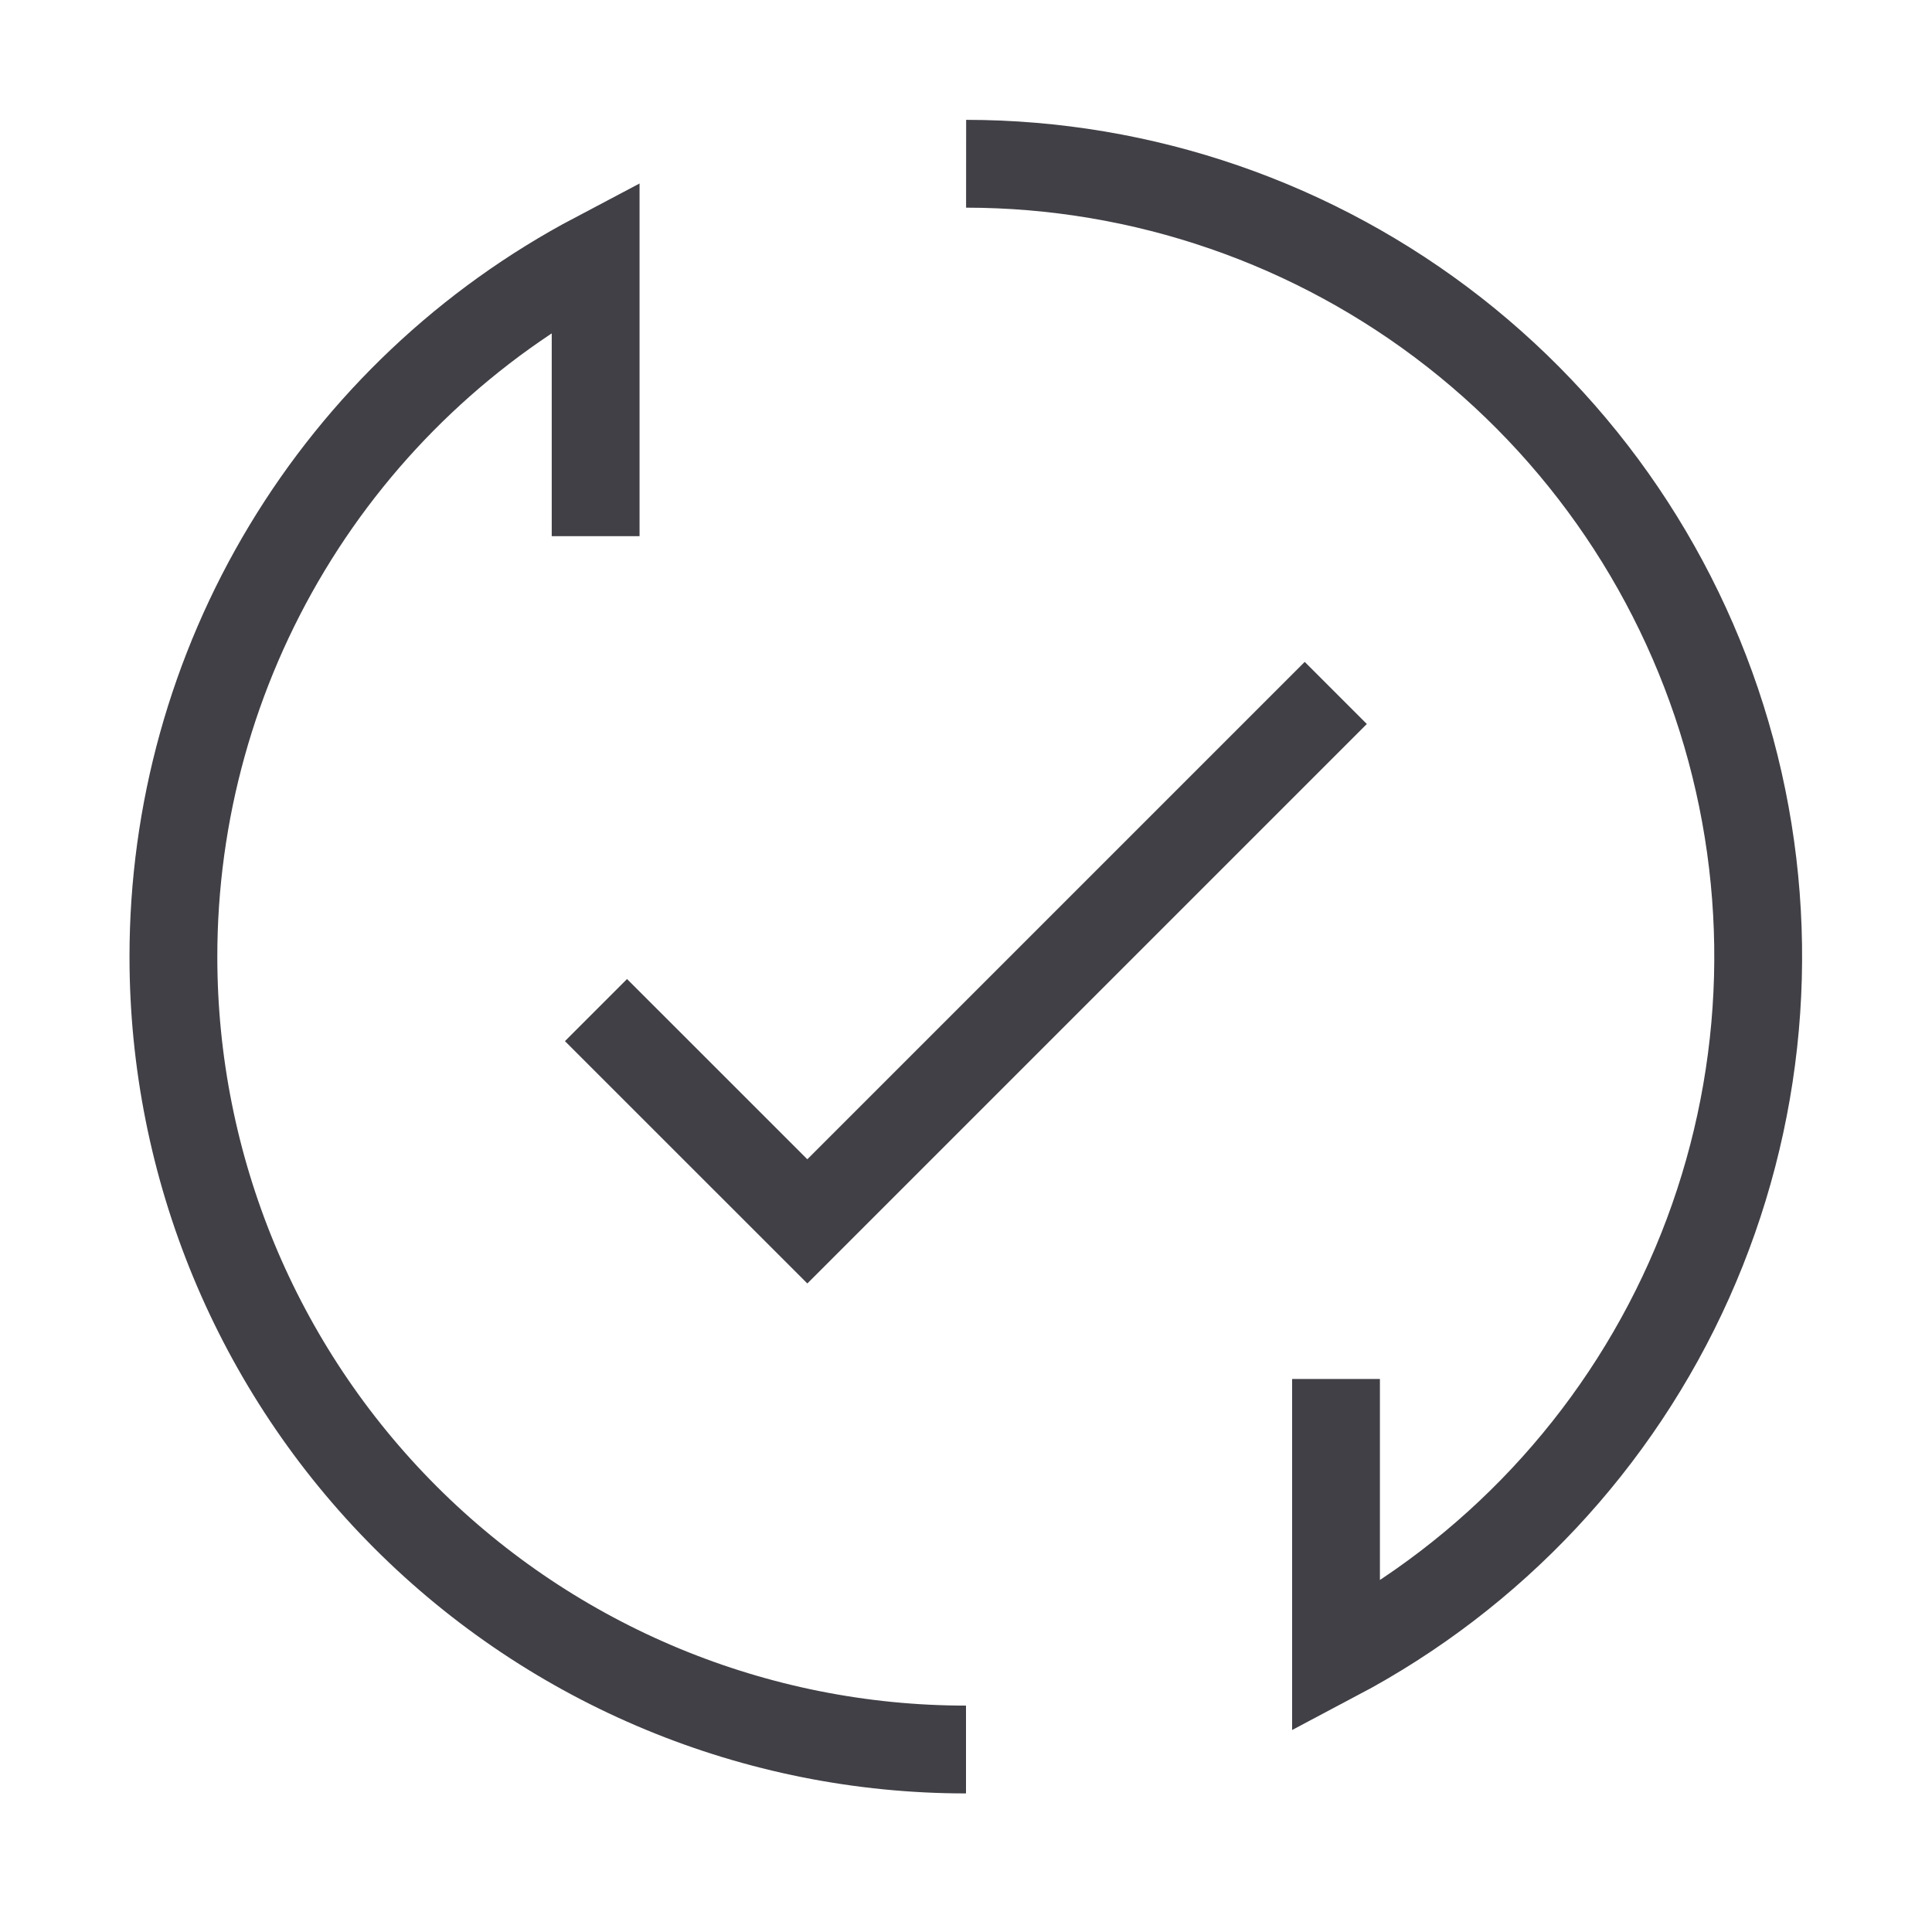 <svg width="33" height="33" viewBox="0 0 33 33" fill="none" xmlns="http://www.w3.org/2000/svg">
<path d="M16.502 2.797C19.525 2.799 22.46 3.813 24.84 5.676C27.22 7.54 28.907 10.147 29.634 13.081C30.361 16.015 30.085 19.108 28.85 21.867C27.615 24.626 25.492 26.892 22.82 28.305V23.554" stroke="#404046" stroke-width="1.5"/>
<path d="M16.5 29.883C12.909 29.883 9.466 28.456 6.927 25.918C4.388 23.378 2.962 19.935 2.962 16.344C2.961 13.882 3.633 11.467 4.904 9.358C6.175 7.249 7.997 5.527 10.174 4.378V9.158" stroke="#404046" stroke-width="1.5"/>
<path d="M10.18 17.253L13.79 20.862L22.816 11.836" stroke="#404046" stroke-width="1.5"/>
</svg>
